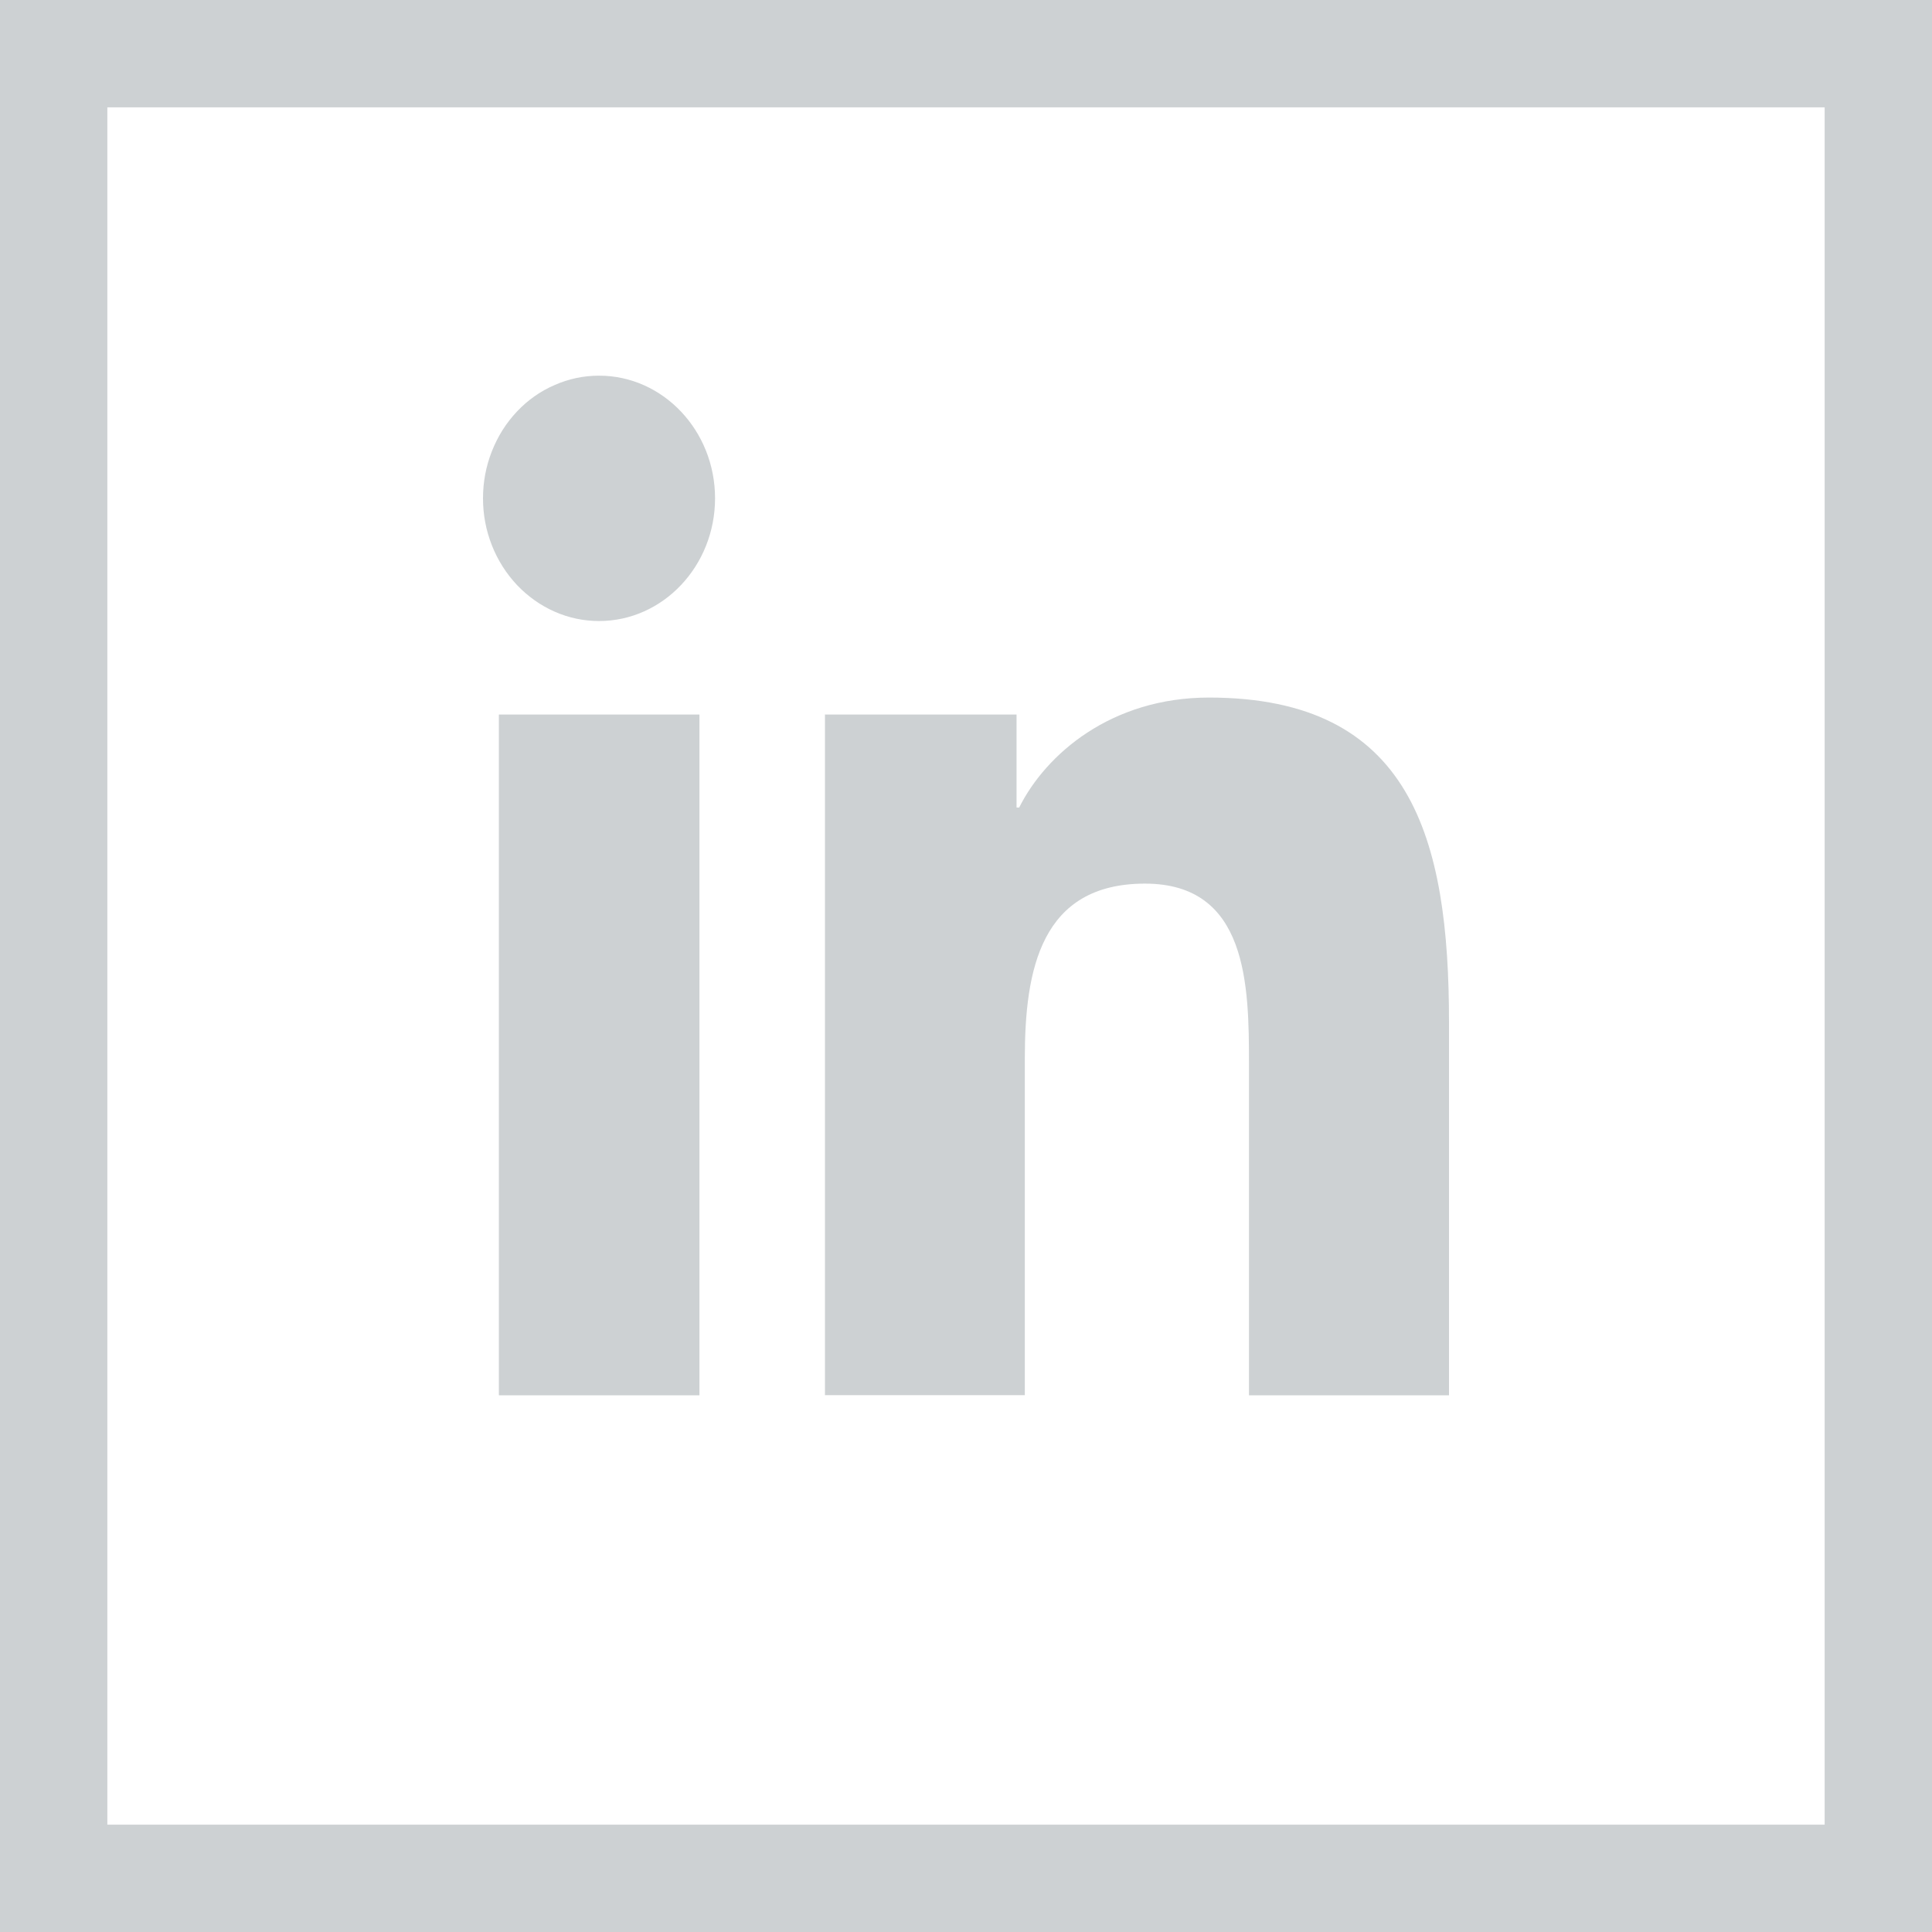 <?xml version="1.0" encoding="UTF-8" standalone="no"?>
<svg
   width="36"
   height="36"
   viewBox="0 0 36 36"
   fill="none"
   version="1.1"
   id="svg1"
   xmlns="http://www.w3.org/2000/svg"
   xmlns:svg="http://www.w3.org/2000/svg">
  <defs
     id="defs1" />
  <rect
     opacity="0.2"
     x="1"
     y="1"
     width="34"
     height="34"
     stroke="#051923"
     stroke-width="2"
     id="rect1" />
  <path
     opacity="0.2"
     d="M9.296 13.314H13.033V26H9.296V13.314ZM11.163 7C12.355 7 13.324 8.025 13.324 9.285C13.324 10.545 12.355 11.572 11.163 11.572C10.878 11.572 10.6 11.514 10.336 11.398C10.071 11.281 9.838 11.115 9.634 10.902C9.432 10.686 9.275 10.439 9.165 10.16C9.055 9.88 9 9.589 9 9.285C9 8.983 9.055 8.689 9.165 8.41C9.275 8.13 9.43 7.883 9.634 7.667C9.835 7.454 10.071 7.288 10.336 7.174C10.6 7.058 10.875 7 11.163 7ZM15.367 13.314H18.942V15.047H18.991C19.489 14.051 20.707 12.998 22.527 12.998C26.303 12.998 27 15.626 27 19.044V26H23.273V19.83C23.273 18.36 23.25 16.465 21.335 16.465C19.395 16.465 19.096 18.069 19.096 19.722V25.997H15.372V13.311L15.367 13.314Z"
     fill="#051923"
     id="path1" />
</svg>
